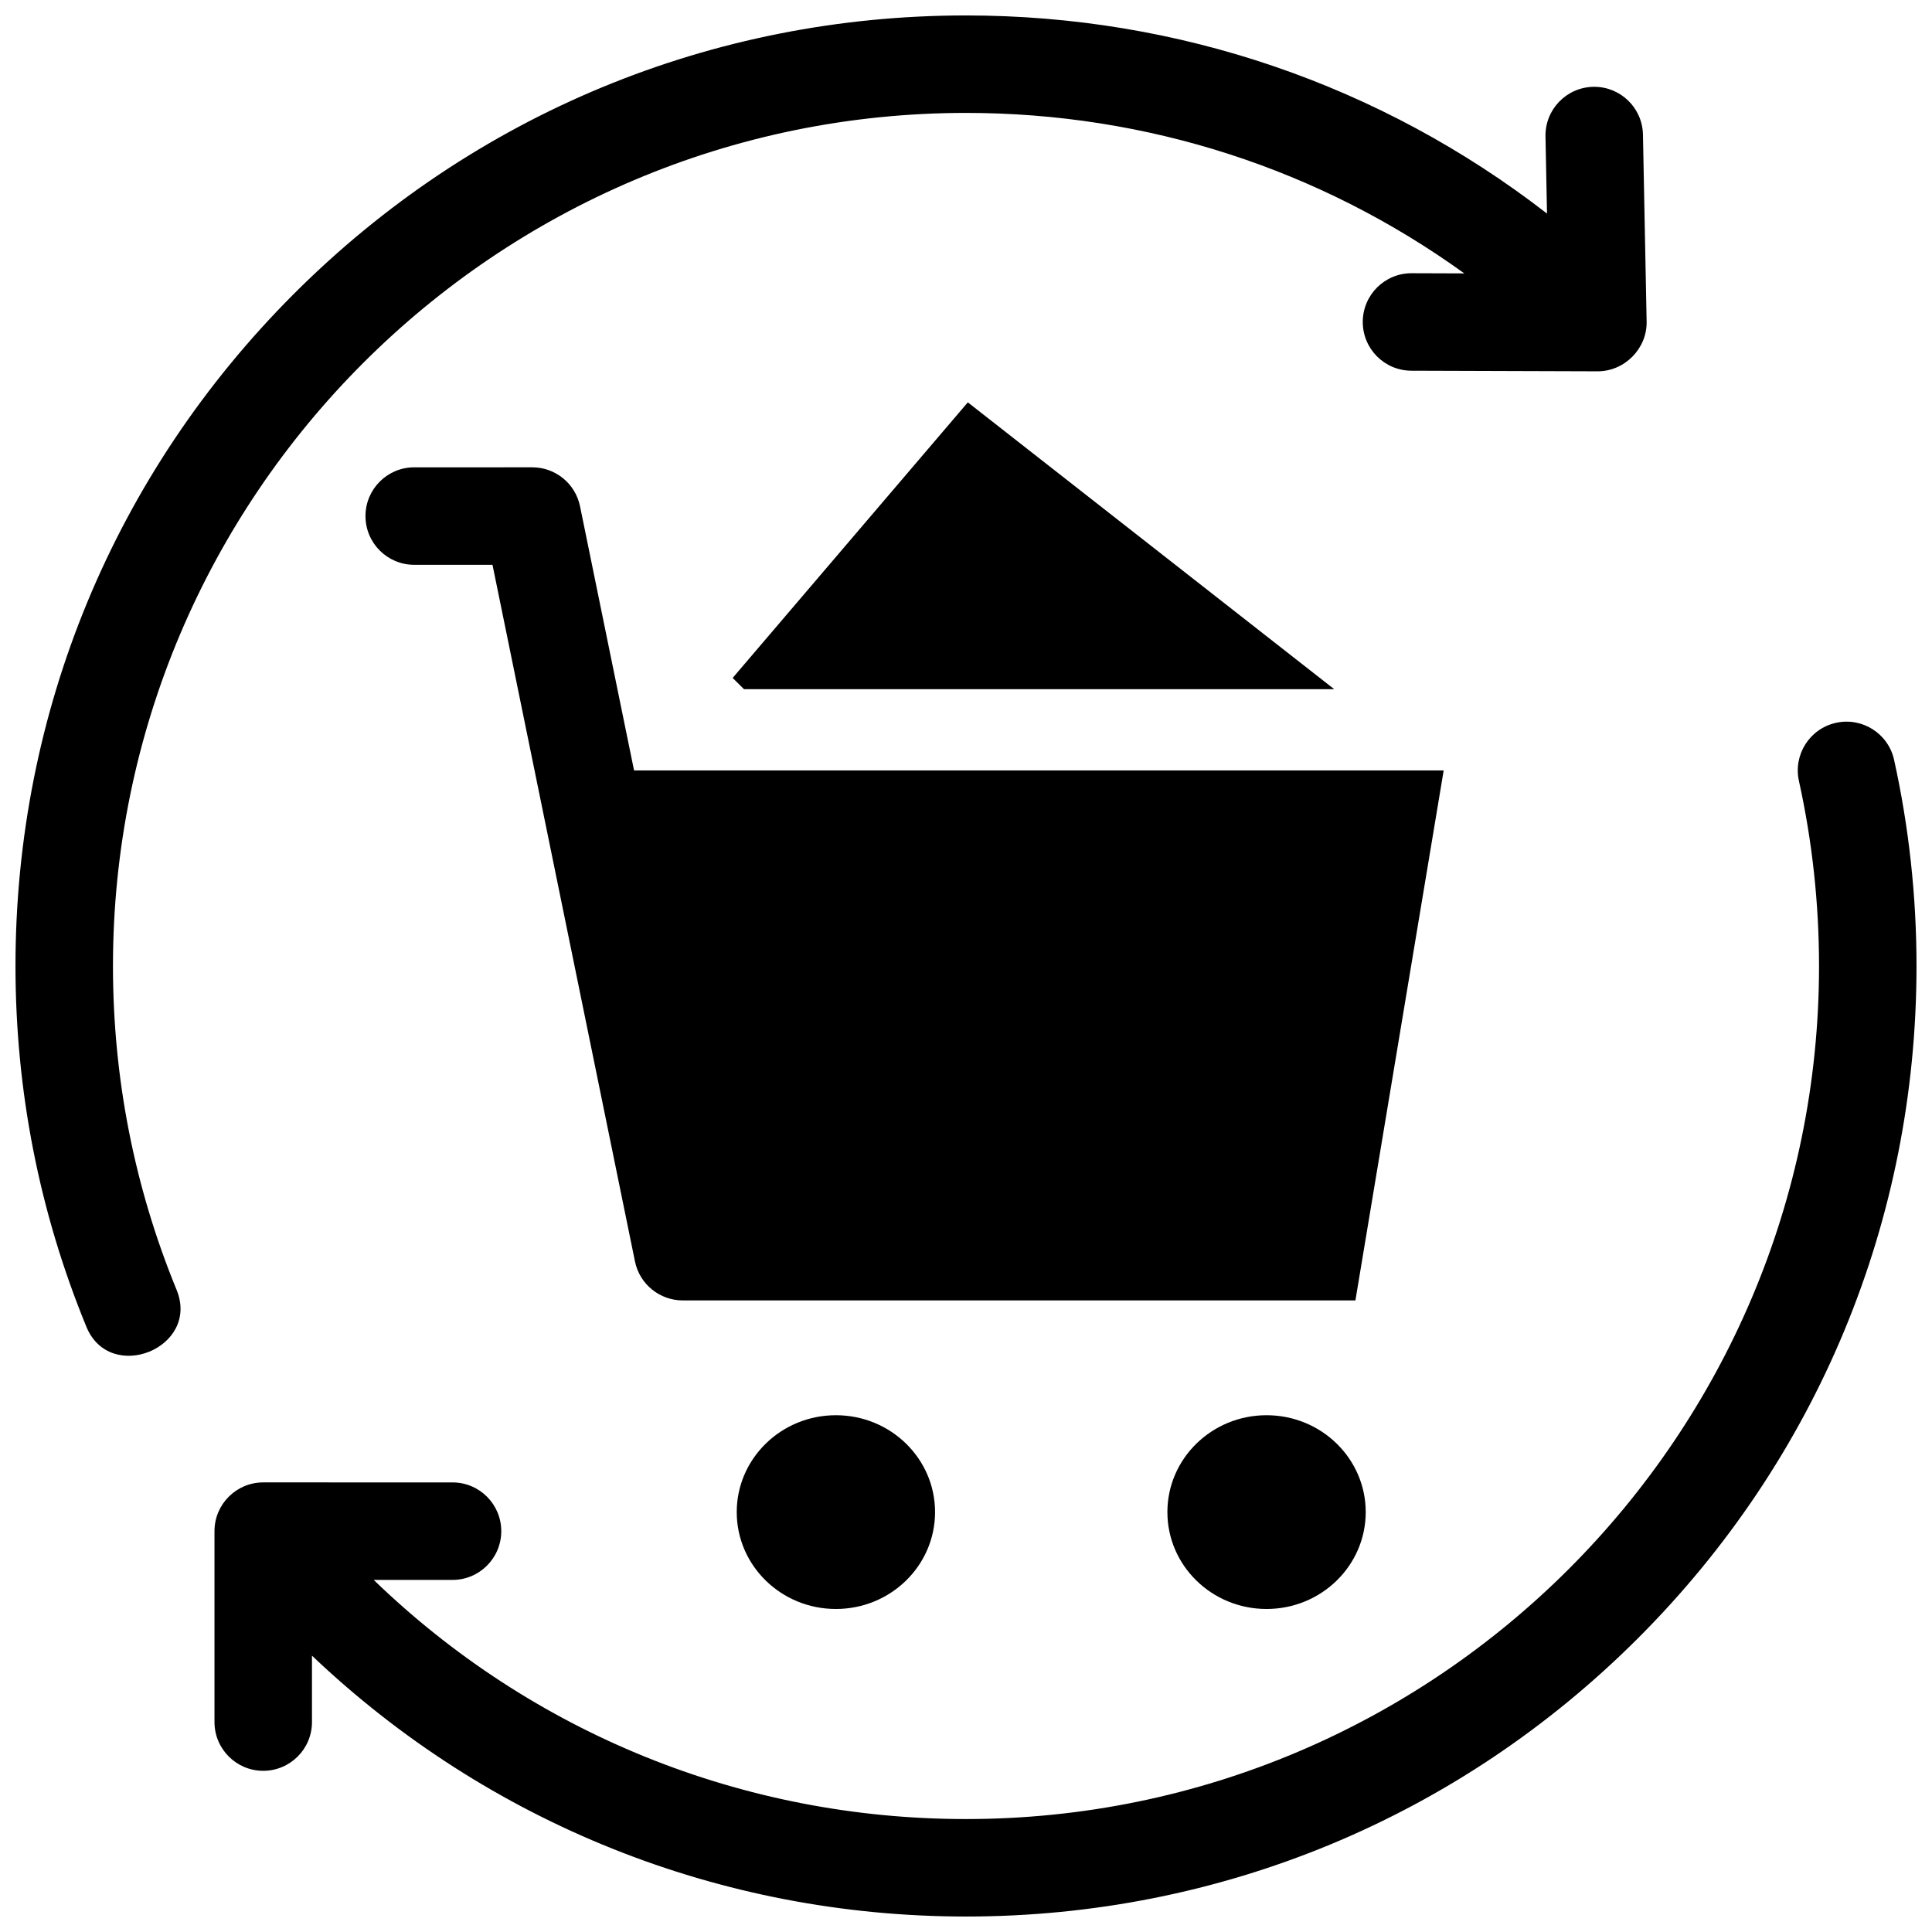 <?xml version="1.0" encoding="UTF-8"?>
<!-- Uploaded to: SVG Repo, www.svgrepo.com, Generator: SVG Repo Mixer Tools -->
<svg width="800px" height="800px" version="1.1" viewBox="144 144 512 512" xmlns="http://www.w3.org/2000/svg">
 <defs>
  <clipPath id="b">
   <path d="m148.09 148.09h432.91v355.91h-432.91z"/>
  </clipPath>
  <clipPath id="a">
   <path d="m200 335h451.9v316.9h-451.9z"/>
  </clipPath>
 </defs>
 <path d="m391.8 544.72c0 14.18-11.766 25.676-26.277 25.676-14.516 0-26.281-11.496-26.281-25.676 0-14.176 11.766-25.672 26.281-25.672 14.512 0 26.277 11.496 26.277 25.672"/>
 <path d="m505.93 544.72c0 14.18-11.766 25.676-26.281 25.676-14.512 0-26.277-11.496-26.277-25.676 0-14.176 11.766-25.672 26.277-25.672 14.516 0 26.281 11.496 26.281 25.672"/>
 <path d="m526.59 348.17h-214.56l-14.316-69.996c-1.23-6.012-6.519-10.332-12.656-10.332l-31.285 0.004c-7.133 0-12.918 5.785-12.918 12.918s5.785 12.918 12.918 12.918h20.742l37.758 184.61c1.25 6.117 6.633 10.332 12.645 10.332 0.016 0 0.027-0.004 0.039-0.004h178.24z"/>
 <path d="m497.58 326.64-97.098-76.012-62.32 73.031 3.008 2.981z"/>
 <g clip-path="url(#b)">
  <path d="m579.4 179.67c-0.137-7.047-5.894-12.664-12.91-12.664-0.086 0-0.172 0-0.258 0.004-7.133 0.141-12.801 6.035-12.66 13.168l0.402 20.422c-43.926-34.035-97.598-52.508-153.97-52.508-67.289 0-130.55 26.203-178.12 73.781s-73.781 110.84-73.781 178.12c0 33.09 6.32 65.262 18.789 95.621 6.266 15.266 30.223 5.582 23.898-9.812-11.18-27.234-16.852-56.102-16.852-85.809 0-124.65 101.41-226.07 226.07-226.07 48 0 93.812 14.922 132.04 42.531l-13.941-0.047h-0.043c-7.113 0-12.895 5.758-12.918 12.875-0.023 7.137 5.742 12.938 12.875 12.961l49.395 0.16c7.113 0 13.098-6.019 12.957-13.172z"/>
 </g>
 <g clip-path="url(#a)">
  <path d="m645.96 345.38c-1.539-6.969-8.434-11.371-15.402-9.824-6.965 1.539-11.363 8.438-9.824 15.402 3.535 15.996 5.328 32.492 5.328 49.039 0 124.65-101.41 226.07-226.07 226.07-59.207 0-115.02-22.812-156.96-63.375h20.891c7.133 0 12.918-5.785 12.918-12.918 0-7.133-5.785-12.918-12.918-12.918l-50.164-0.004c-7.133 0-12.918 5.785-12.918 12.918v50.594c0 7.133 5.785 12.918 12.918 12.918 7.133 0 12.918-5.785 12.918-12.918v-17.594c46.547 44.258 108.08 69.129 173.32 69.129 67.285 0 130.54-26.203 178.12-73.781 47.574-47.578 73.777-110.84 73.777-178.12 0-18.418-1.996-36.793-5.938-54.617z"/>
 </g>
</svg>